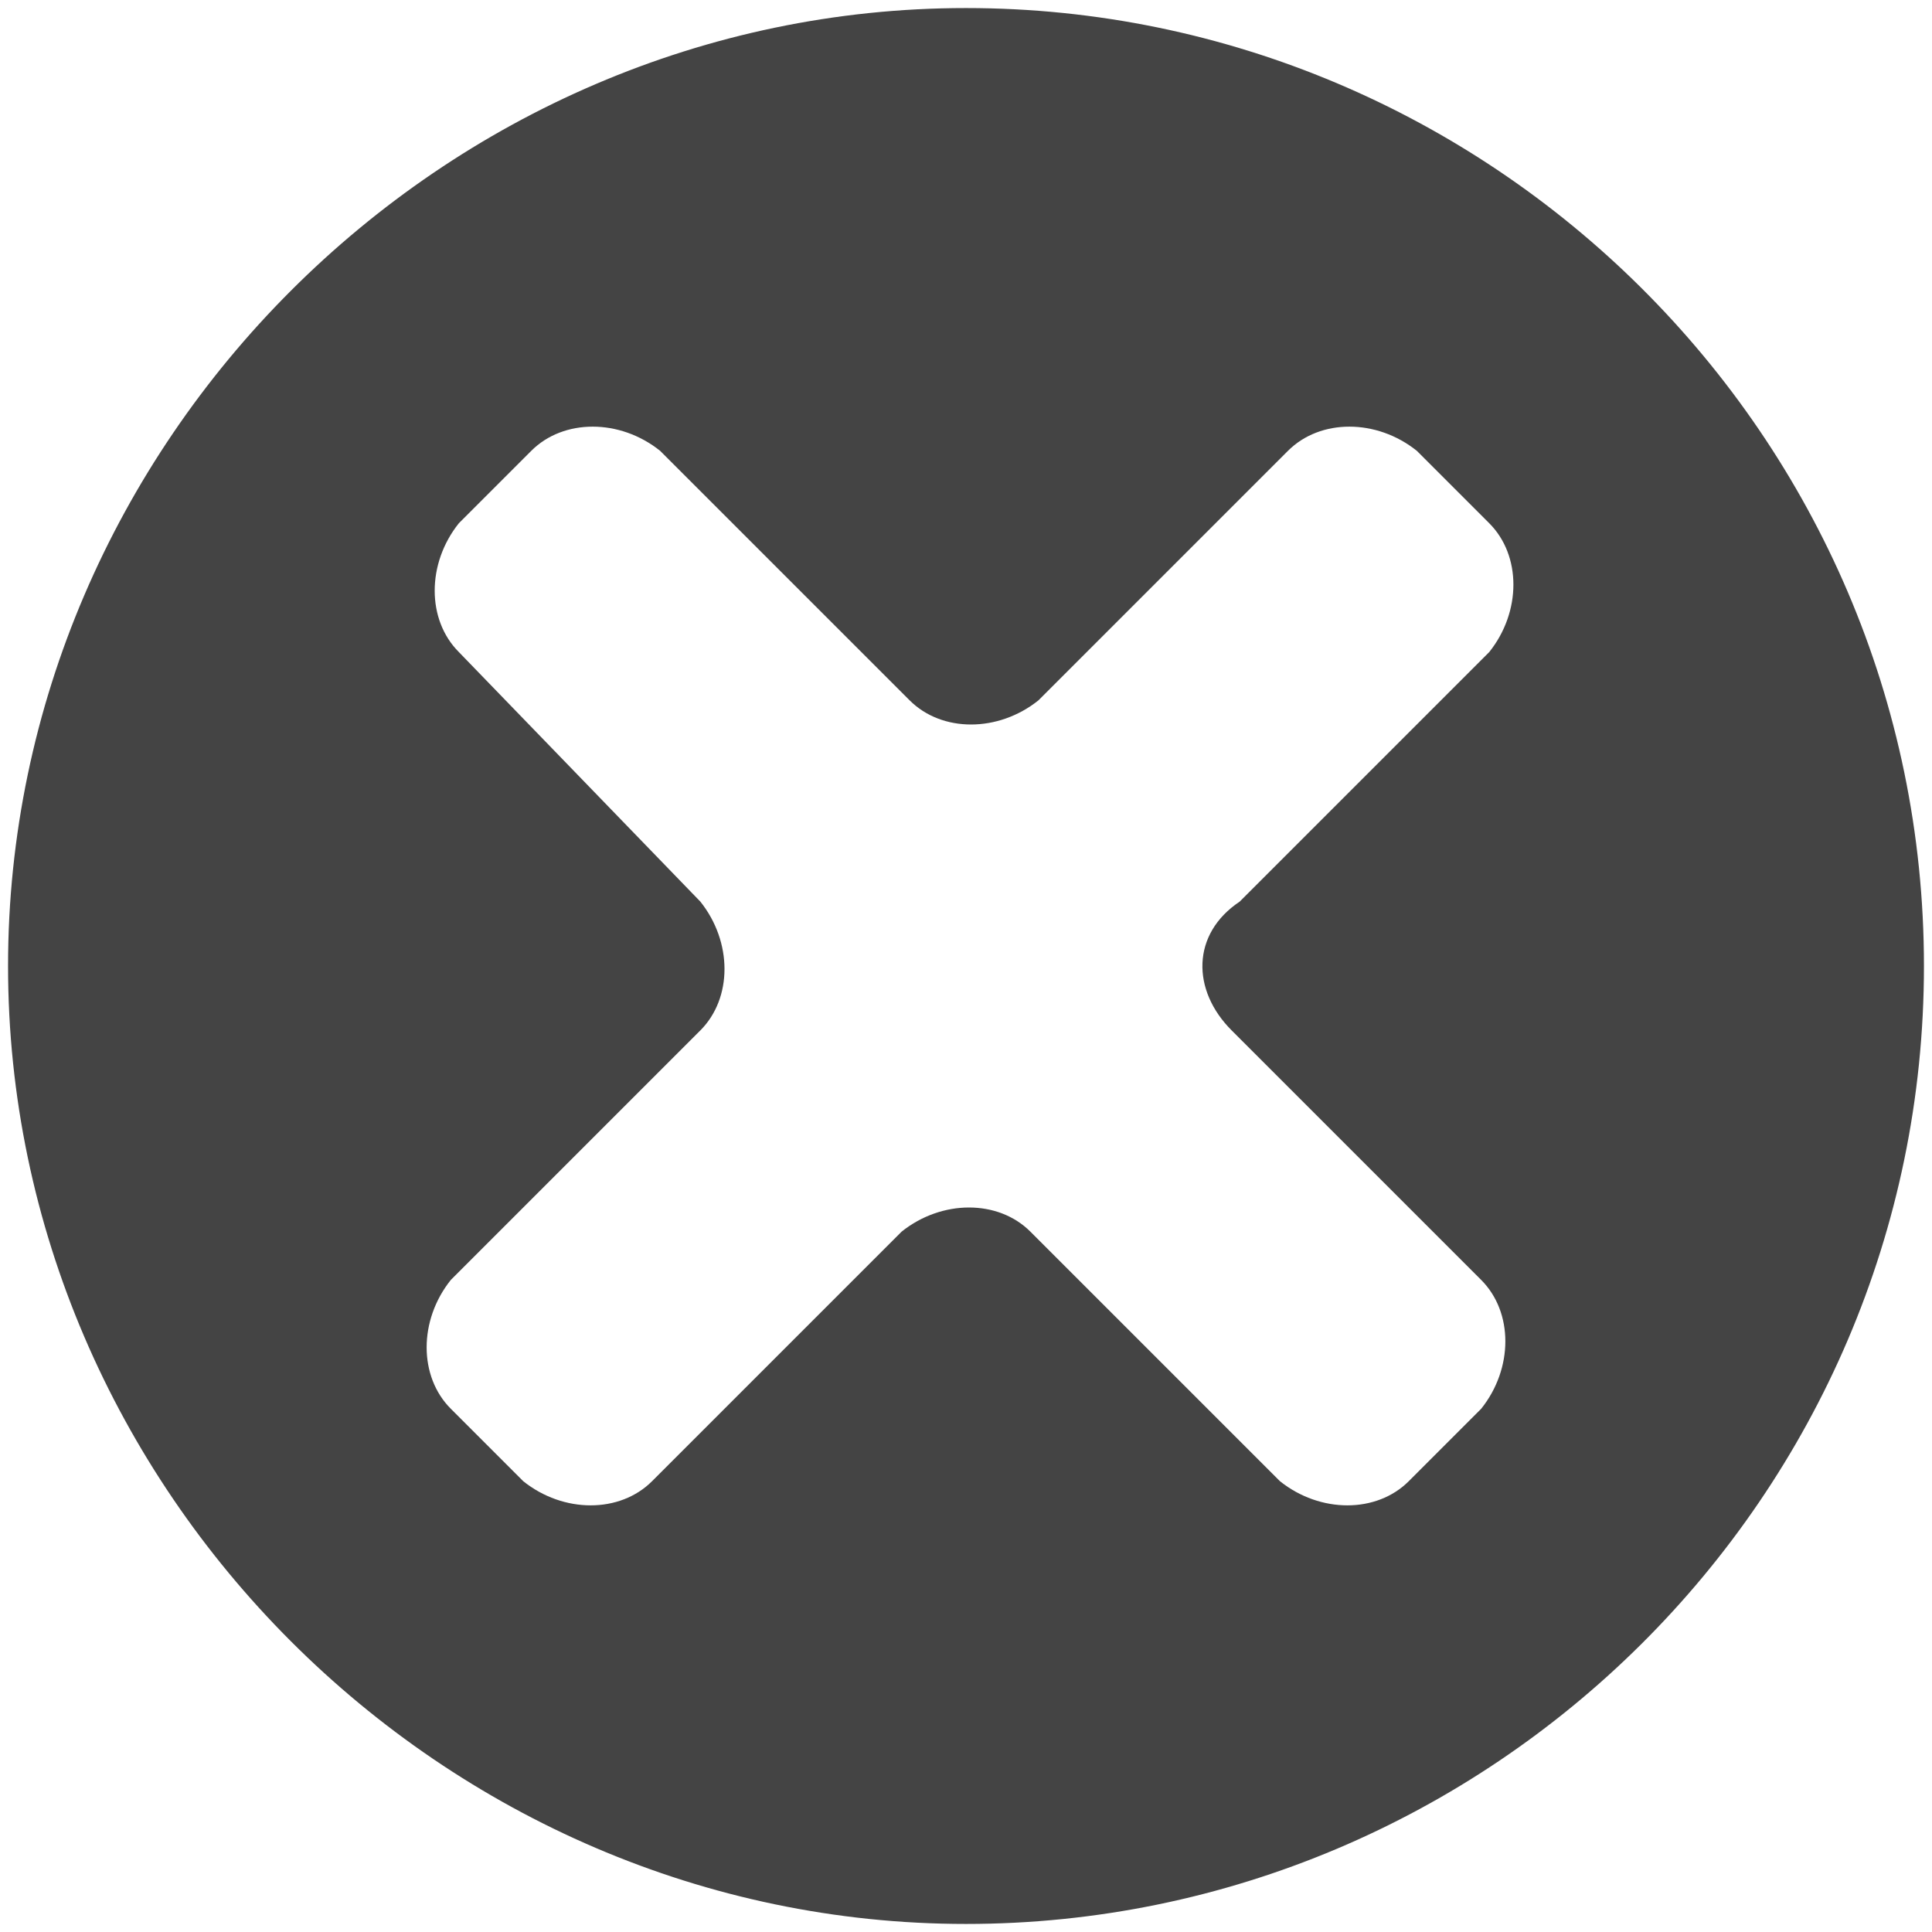 <svg xmlns="http://www.w3.org/2000/svg" viewBox="0 0 24 24"><path fill="#444" d="M12 .1C5.5.1.1 5.5.1 12S5.5 23.9 12 23.9 23.9 18.6 23.9 12 18.5.1 12 .1zm3.3 12.7l3.1 3.1c.4.4.4 1.1 0 1.6l-.9.9c-.4.4-1.1.4-1.6 0l-3.1-3.1c-.4-.4-1.1-.4-1.6 0l-3.1 3.1c-.4.4-1.1.4-1.6 0l-.9-.9c-.4-.4-.4-1.1 0-1.6l3.1-3.1c.4-.4.4-1.1 0-1.6l-3-3.1c-.4-.4-.4-1.1 0-1.6l.9-.9c.4-.4 1.1-.4 1.6 0l3.1 3.1c.4.4 1.1.4 1.6 0L16 5.6c.4-.4 1.1-.4 1.6 0l.9.9c.4.4.4 1.1 0 1.6l-3.1 3.1c-.6.4-.6 1.1-.1 1.6z"/></svg>